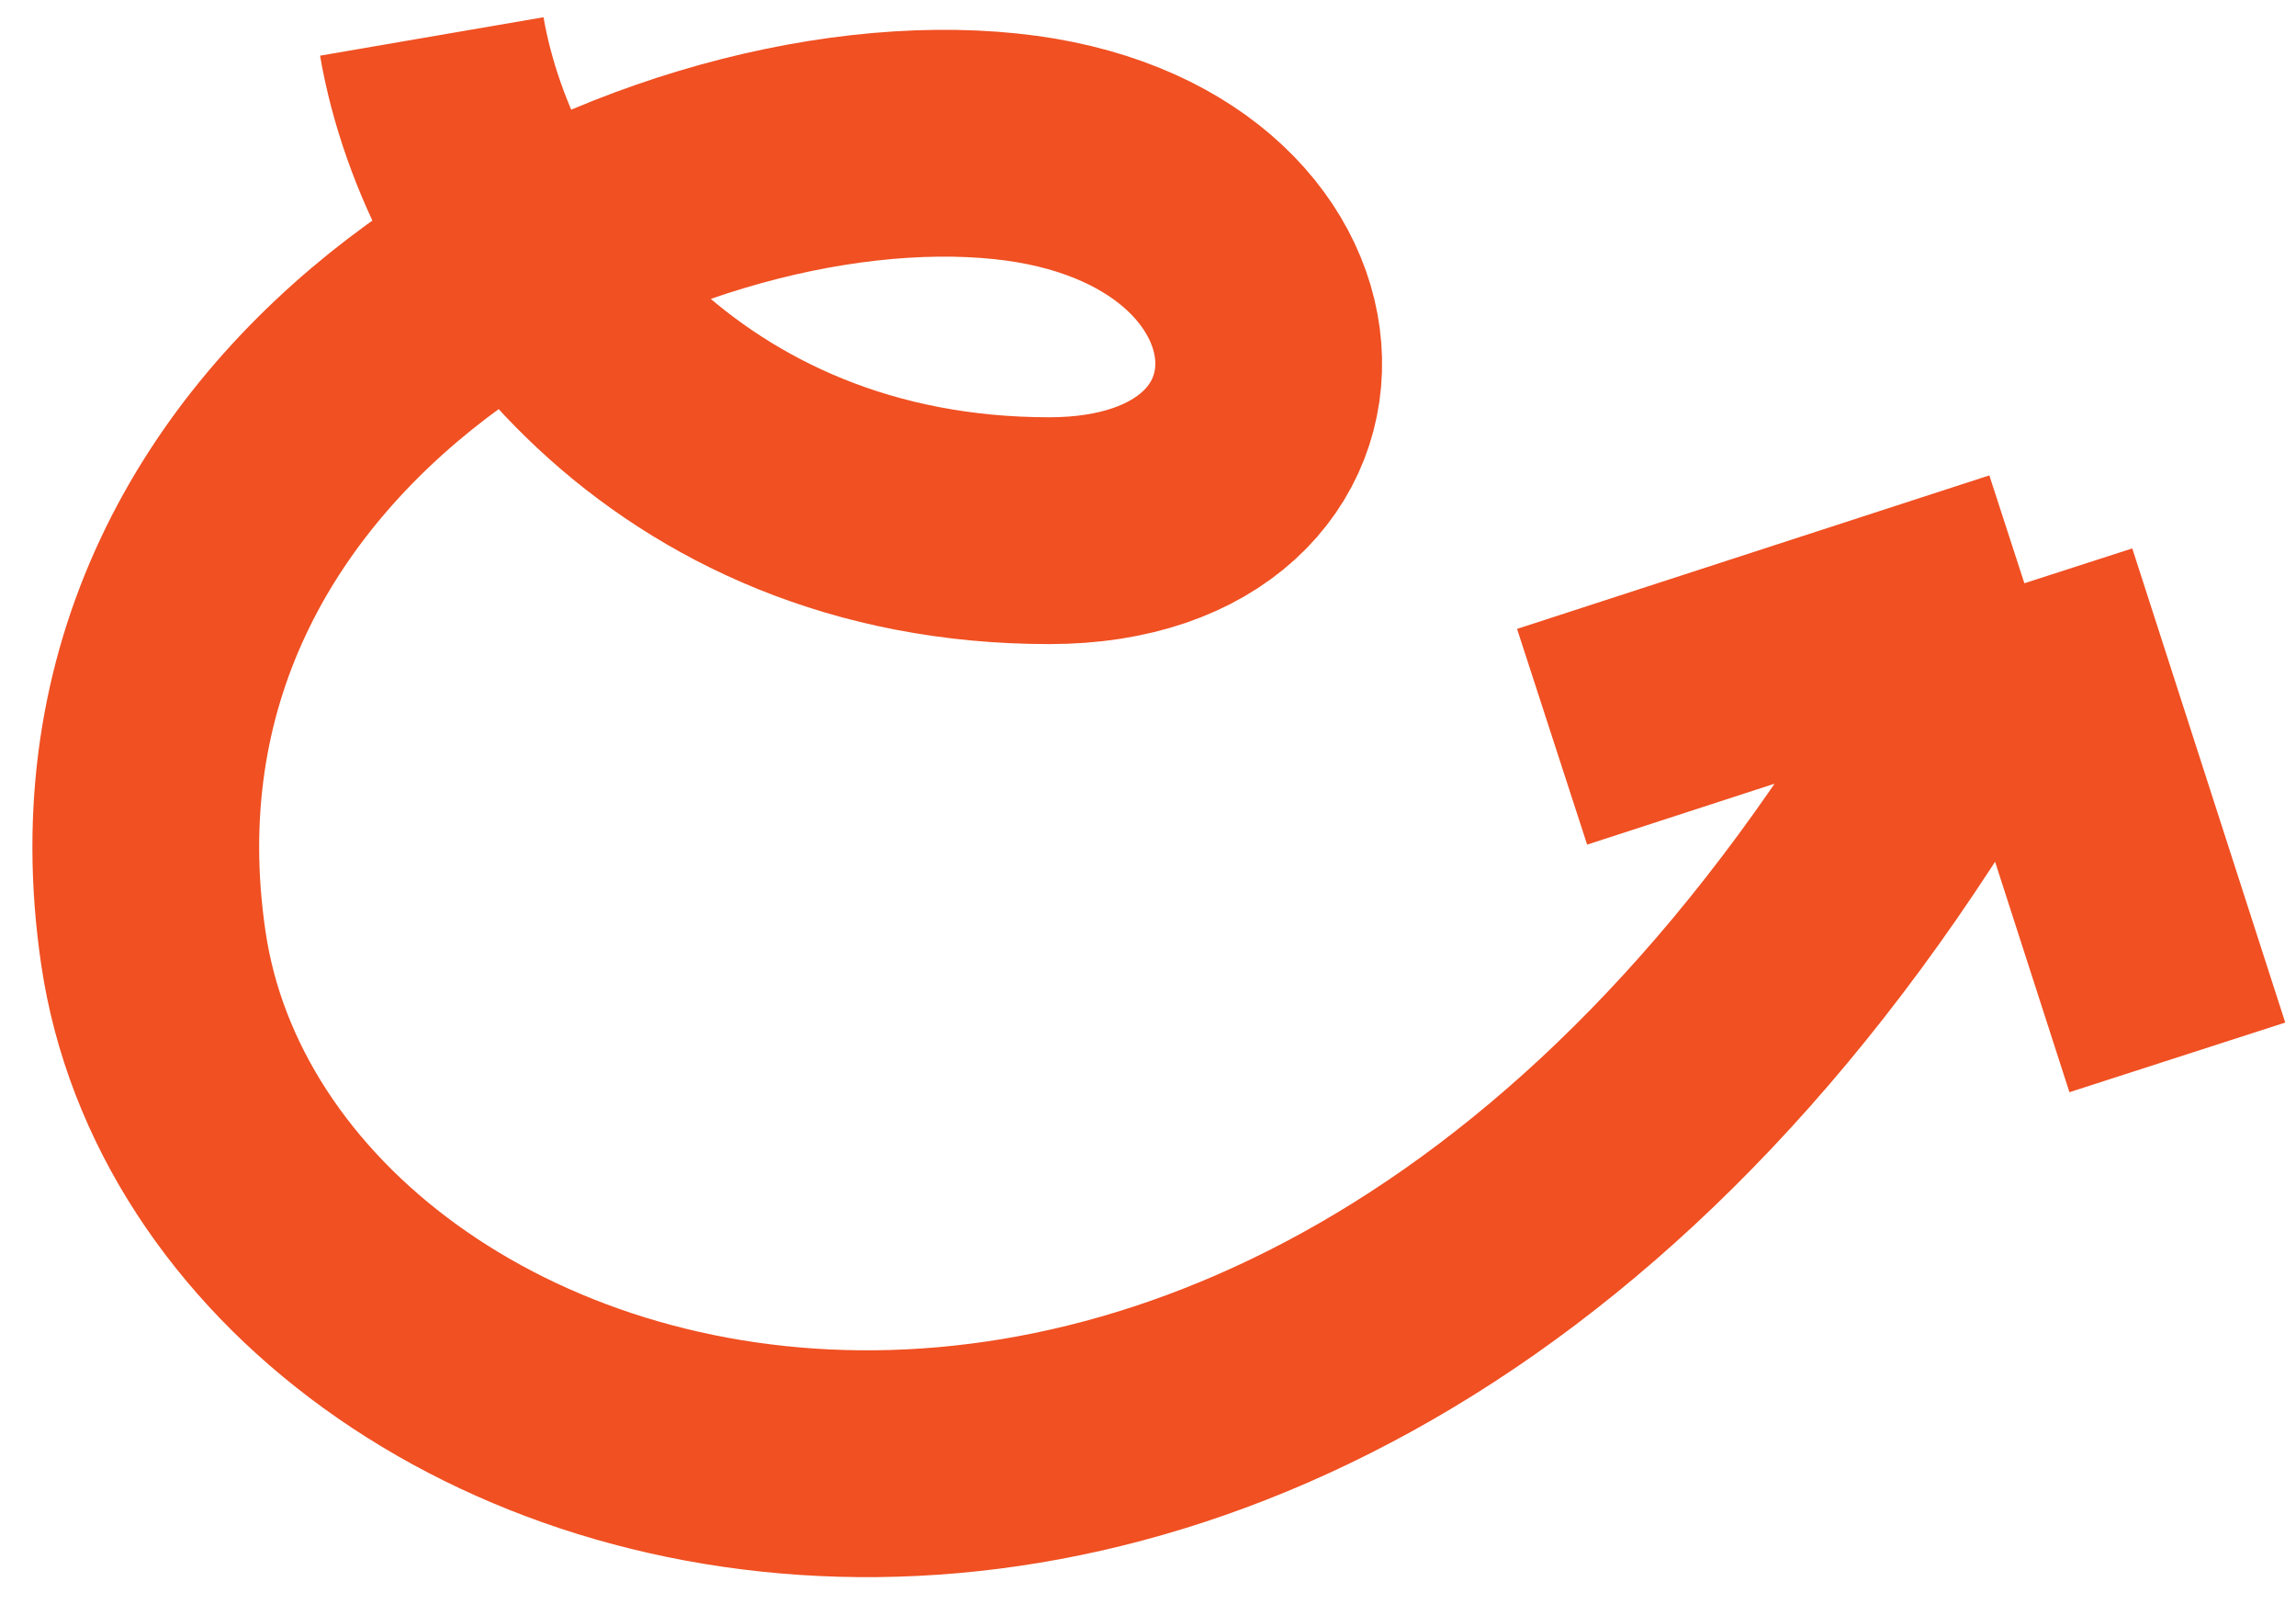 <?xml version="1.0" encoding="utf-8"?>
<svg xmlns="http://www.w3.org/2000/svg" fill="none" height="100%" overflow="visible" preserveAspectRatio="none" style="display: block;" viewBox="0 0 63 44" width="100%">
<path d="M55.547 15.999C37.684 51.093 6.561 41.973 4.208 26.006C2.001 11.038 17.889 3.008 27.591 4.013C36.82 4.968 37.184 14.557 28.79 14.557C18.575 14.557 12.878 6.99 11.848 1M55.547 15.999L42.588 20.21M55.547 15.999L59.744 29.005" id="path" stroke="#F05022" stroke-width="6.222"/>
</svg>